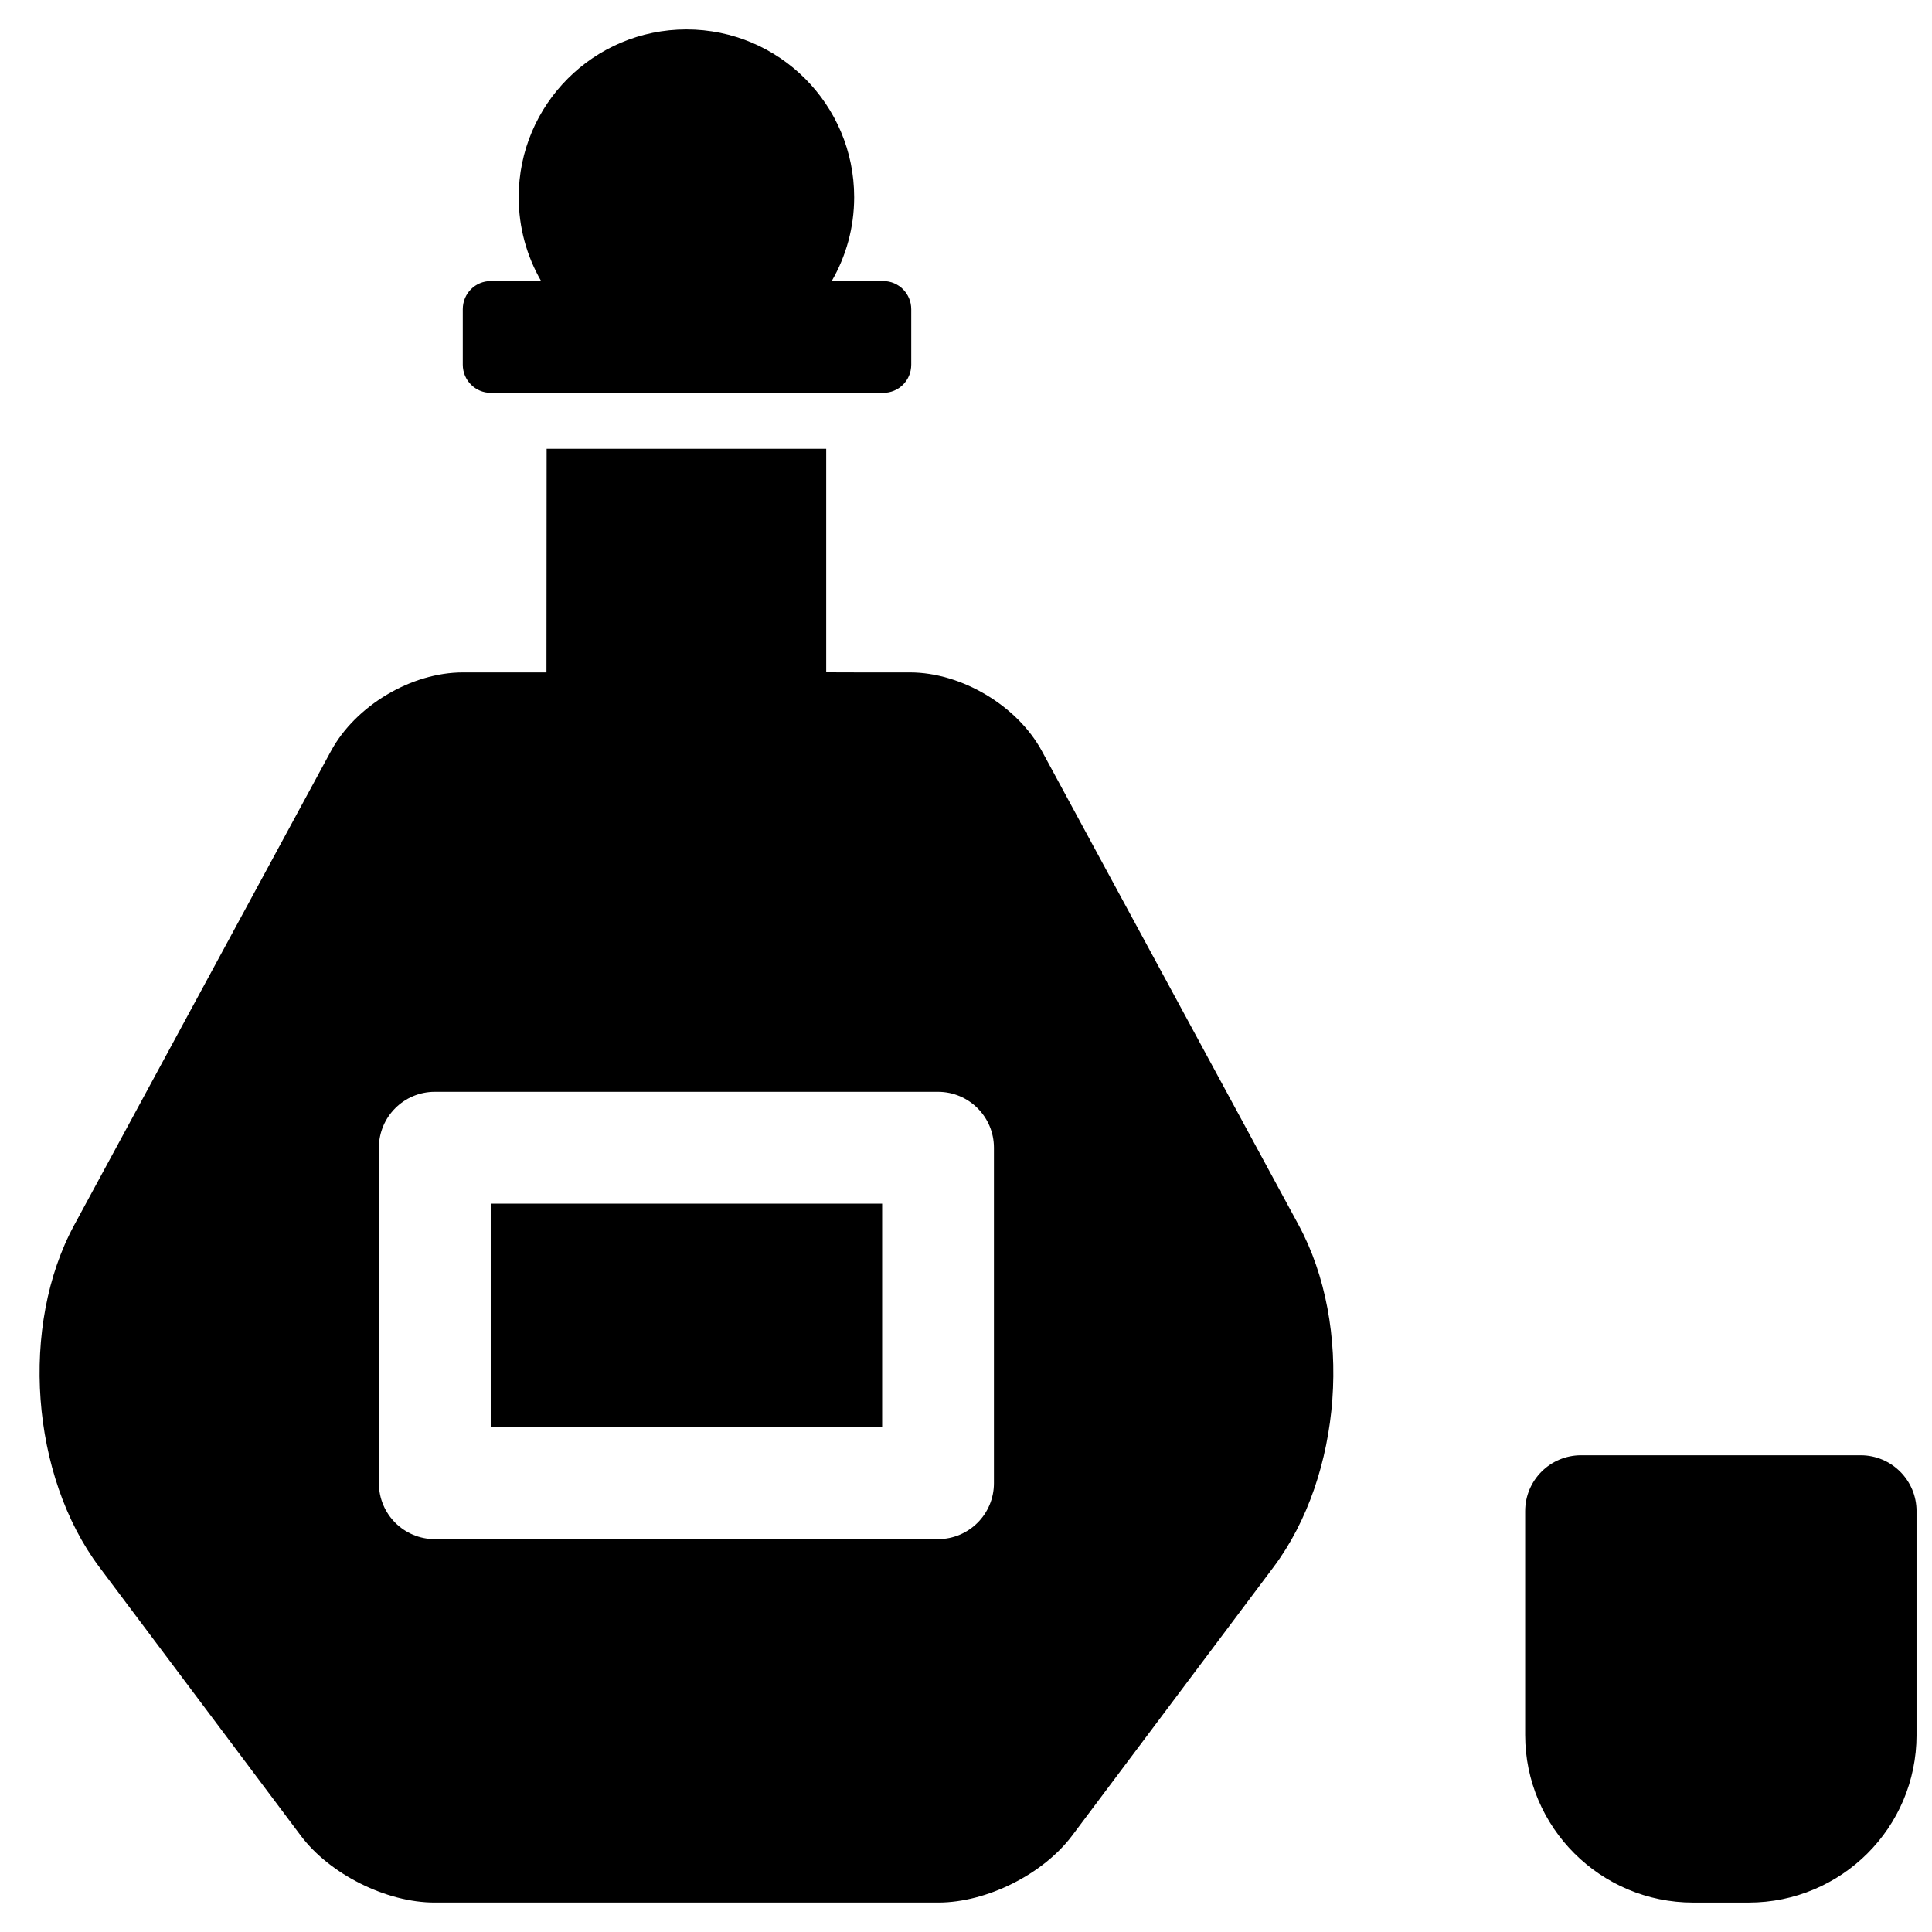 <?xml version="1.0" encoding="UTF-8"?>
<!-- Uploaded to: ICON Repo, www.svgrepo.com, Generator: ICON Repo Mixer Tools -->
<svg width="800px" height="800px" version="1.1" viewBox="144 144 512 512" xmlns="http://www.w3.org/2000/svg">
 <defs>
  <clipPath id="a">
   <path d="m154 151h497.9v498h-497.9z"/>
  </clipPath>
 </defs>
 <g clip-path="url(#a)">
  <path d="m563 529.66h74.09c8.184 0 14.816 6.633 14.816 14.816v59.305c0 24.559-19.906 44.422-44.523 44.422h-14.676c-24.562 0-44.523-19.918-44.523-44.422v-59.305c0-8.184 6.633-14.816 14.816-14.816zm-288.93-311.18h13.332c-3.781-6.539-5.945-14.133-5.945-22.227 0-24.555 19.902-44.457 44.453-44.457 24.551 0 44.453 19.902 44.453 44.457 0 8.094-2.164 15.688-5.949 22.227h13.641c4.133 0 7.434 3.348 7.434 7.477v14.68c0 4.191-3.328 7.477-7.434 7.477h-103.98c-4.129 0-7.434-3.348-7.434-7.477v-14.68c0-4.195 3.328-7.477 7.434-7.477zm-7.391 103.72h22.141c0.02 0 0.043-59.27 0.043-59.27h74.09v59.227c0 0.066 22.184 0.043 22.184 0.043 13.66 0 28.457 8.805 34.973 20.836l68.039 125.61c14.473 26.719 11.582 66.332-6.652 90.648l-53.383 71.176c-7.691 10.25-22.637 17.727-35.457 17.727h-133.49c-12.797 0-27.793-7.508-35.457-17.727l-53.383-71.176c-18.203-24.273-21.109-63.961-6.652-90.648l68.035-125.61c6.512-12.02 21.266-20.836 34.973-20.836zm-7.453 111.14c-8.184 0-14.816 6.633-14.816 14.816v88.906c0 8.188 6.633 14.82 14.816 14.82h133.36c8.184 0 14.816-6.633 14.816-14.82v-88.906c0-8.184-6.633-14.816-14.816-14.816zm14.82 88.906v-59.27h103.73v59.27z" fill-rule="evenodd"/>
 </g>
</svg>
